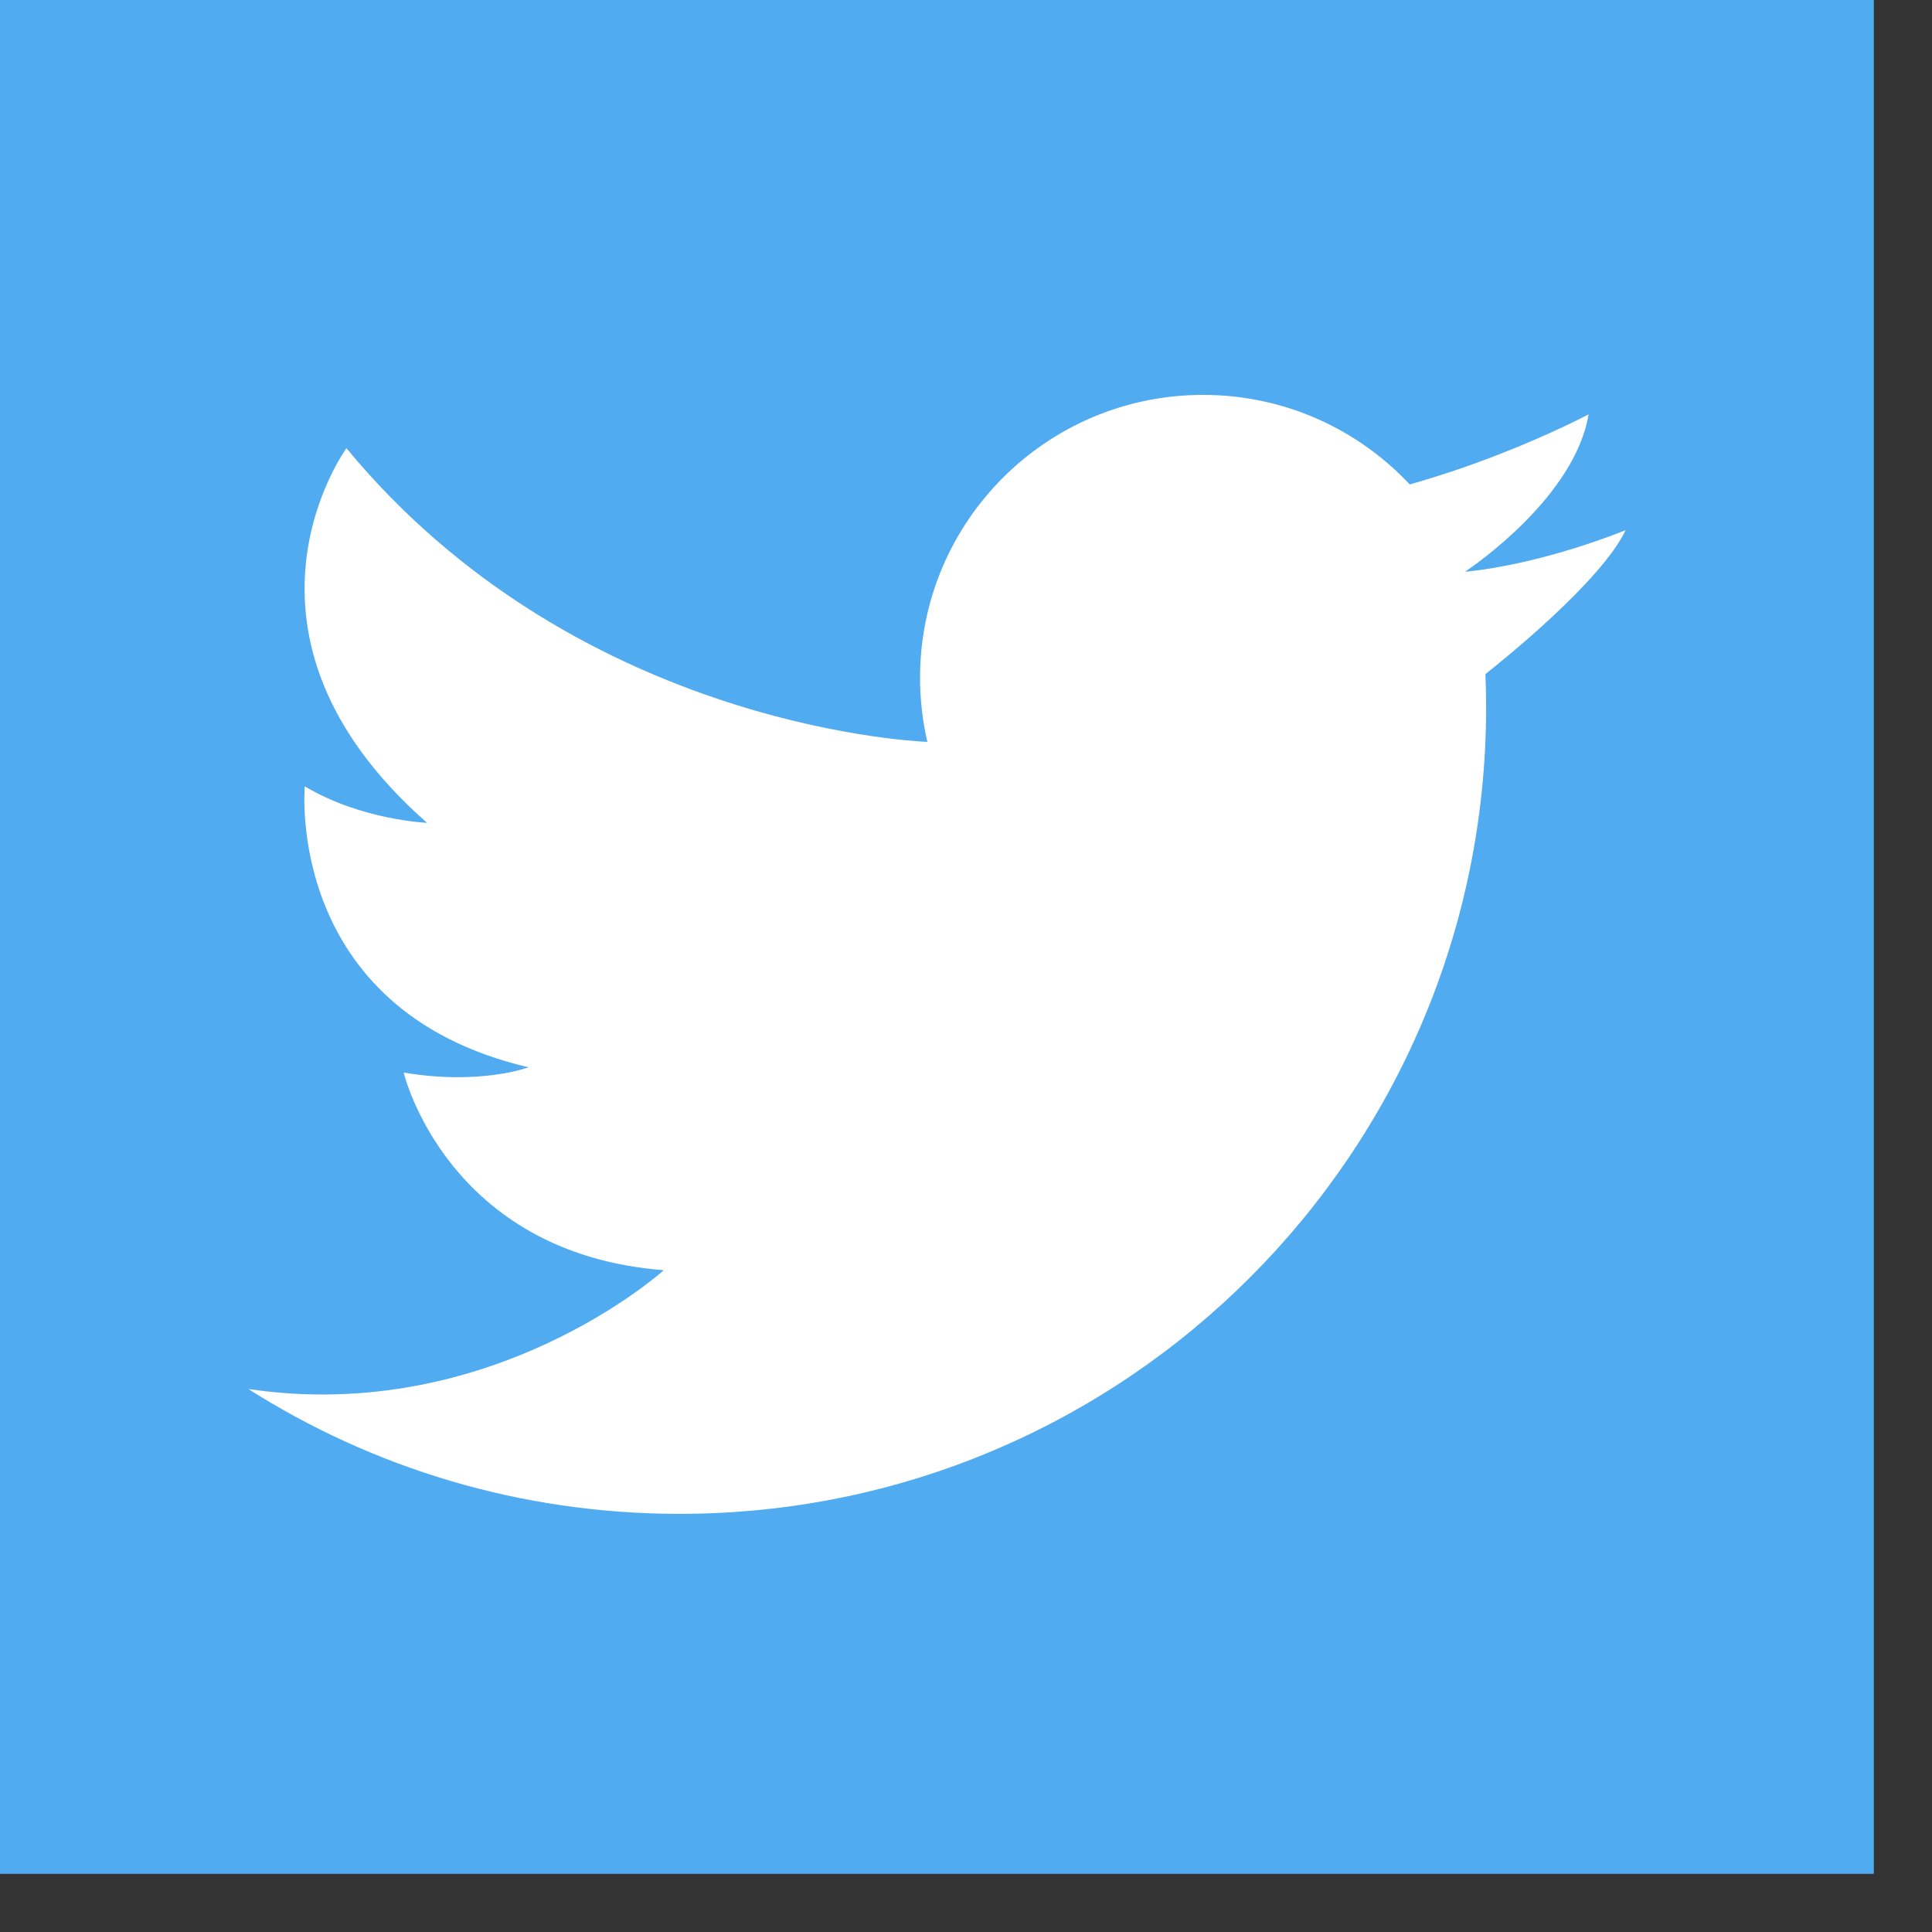 <svg width="28" height="28" viewBox="0 0 28 28" fill="none" xmlns="http://www.w3.org/2000/svg">
<rect x="0" y="0" width="28" height="28" fill="#333333" stroke="none"/>
<path d="M27.157 0H0V27.157H27.157V0Z" fill="#50ABF1"/>
<path d="M3.598 20.13C5.405 21.277 7.549 21.94 9.847 21.94C16.304 21.94 21.538 16.706 21.538 10.25C21.538 10.088 21.534 9.928 21.528 9.769C21.762 9.585 23.206 8.428 23.56 7.683C23.56 7.683 22.387 8.171 21.239 8.286C21.237 8.286 21.234 8.286 21.232 8.286C21.232 8.286 21.234 8.285 21.238 8.282C21.344 8.211 22.823 7.205 23.023 6.005C23.023 6.005 22.193 6.448 21.032 6.836C20.839 6.899 20.638 6.962 20.431 7.021C19.682 6.221 18.617 5.723 17.436 5.723C15.17 5.723 13.334 7.558 13.334 9.823C13.334 10.142 13.371 10.453 13.44 10.752C13.124 10.739 8.301 10.468 5.021 6.496C5.021 6.496 3.06 9.172 6.189 11.925C6.189 11.925 5.238 11.887 4.417 11.396C4.417 11.396 4.116 14.639 7.66 15.468C7.66 15.468 6.962 15.732 5.85 15.544C5.85 15.544 6.472 18.164 9.62 18.409C9.62 18.409 7.131 20.658 3.597 20.13L3.598 20.13Z" fill="white"/>
</svg>
